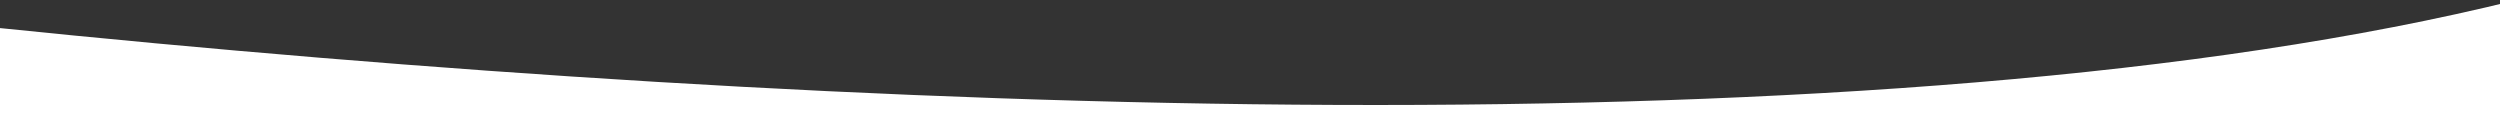 <?xml version="1.0" encoding="utf-8"?>
<!-- Generator: Adobe Illustrator 21.1.0, SVG Export Plug-In . SVG Version: 6.00 Build 0)  -->
<svg version="1.1" id="Layer_1" xmlns="http://www.w3.org/2000/svg" xmlns:xlink="http://www.w3.org/1999/xlink" x="0px" y="0px"
	 viewBox="0 0 1427.2 73.9" style="enable-background:new 0 0 1427.2 73.9;" xml:space="preserve">
<rect x="0" y="0" width="1427.2" height="73.9" fill="#333333" stroke="none"/>
<style type="text/css">
	.st0{fill:#FFFFFF;}
</style>
<title>Combined Shape</title>
<desc>Created with Sketch.</desc>
<g id="Page-1">
	<g id="Home" transform="translate(0, -4190)">
		<path id="Combined-Shape" class="st0" d="M1436.7,4190v76H-3.3v-60.3C479.2,4255.4,1077.3,4279.1,1436.7,4190L1436.7,4190z"/>
	</g>
</g>
</svg>
